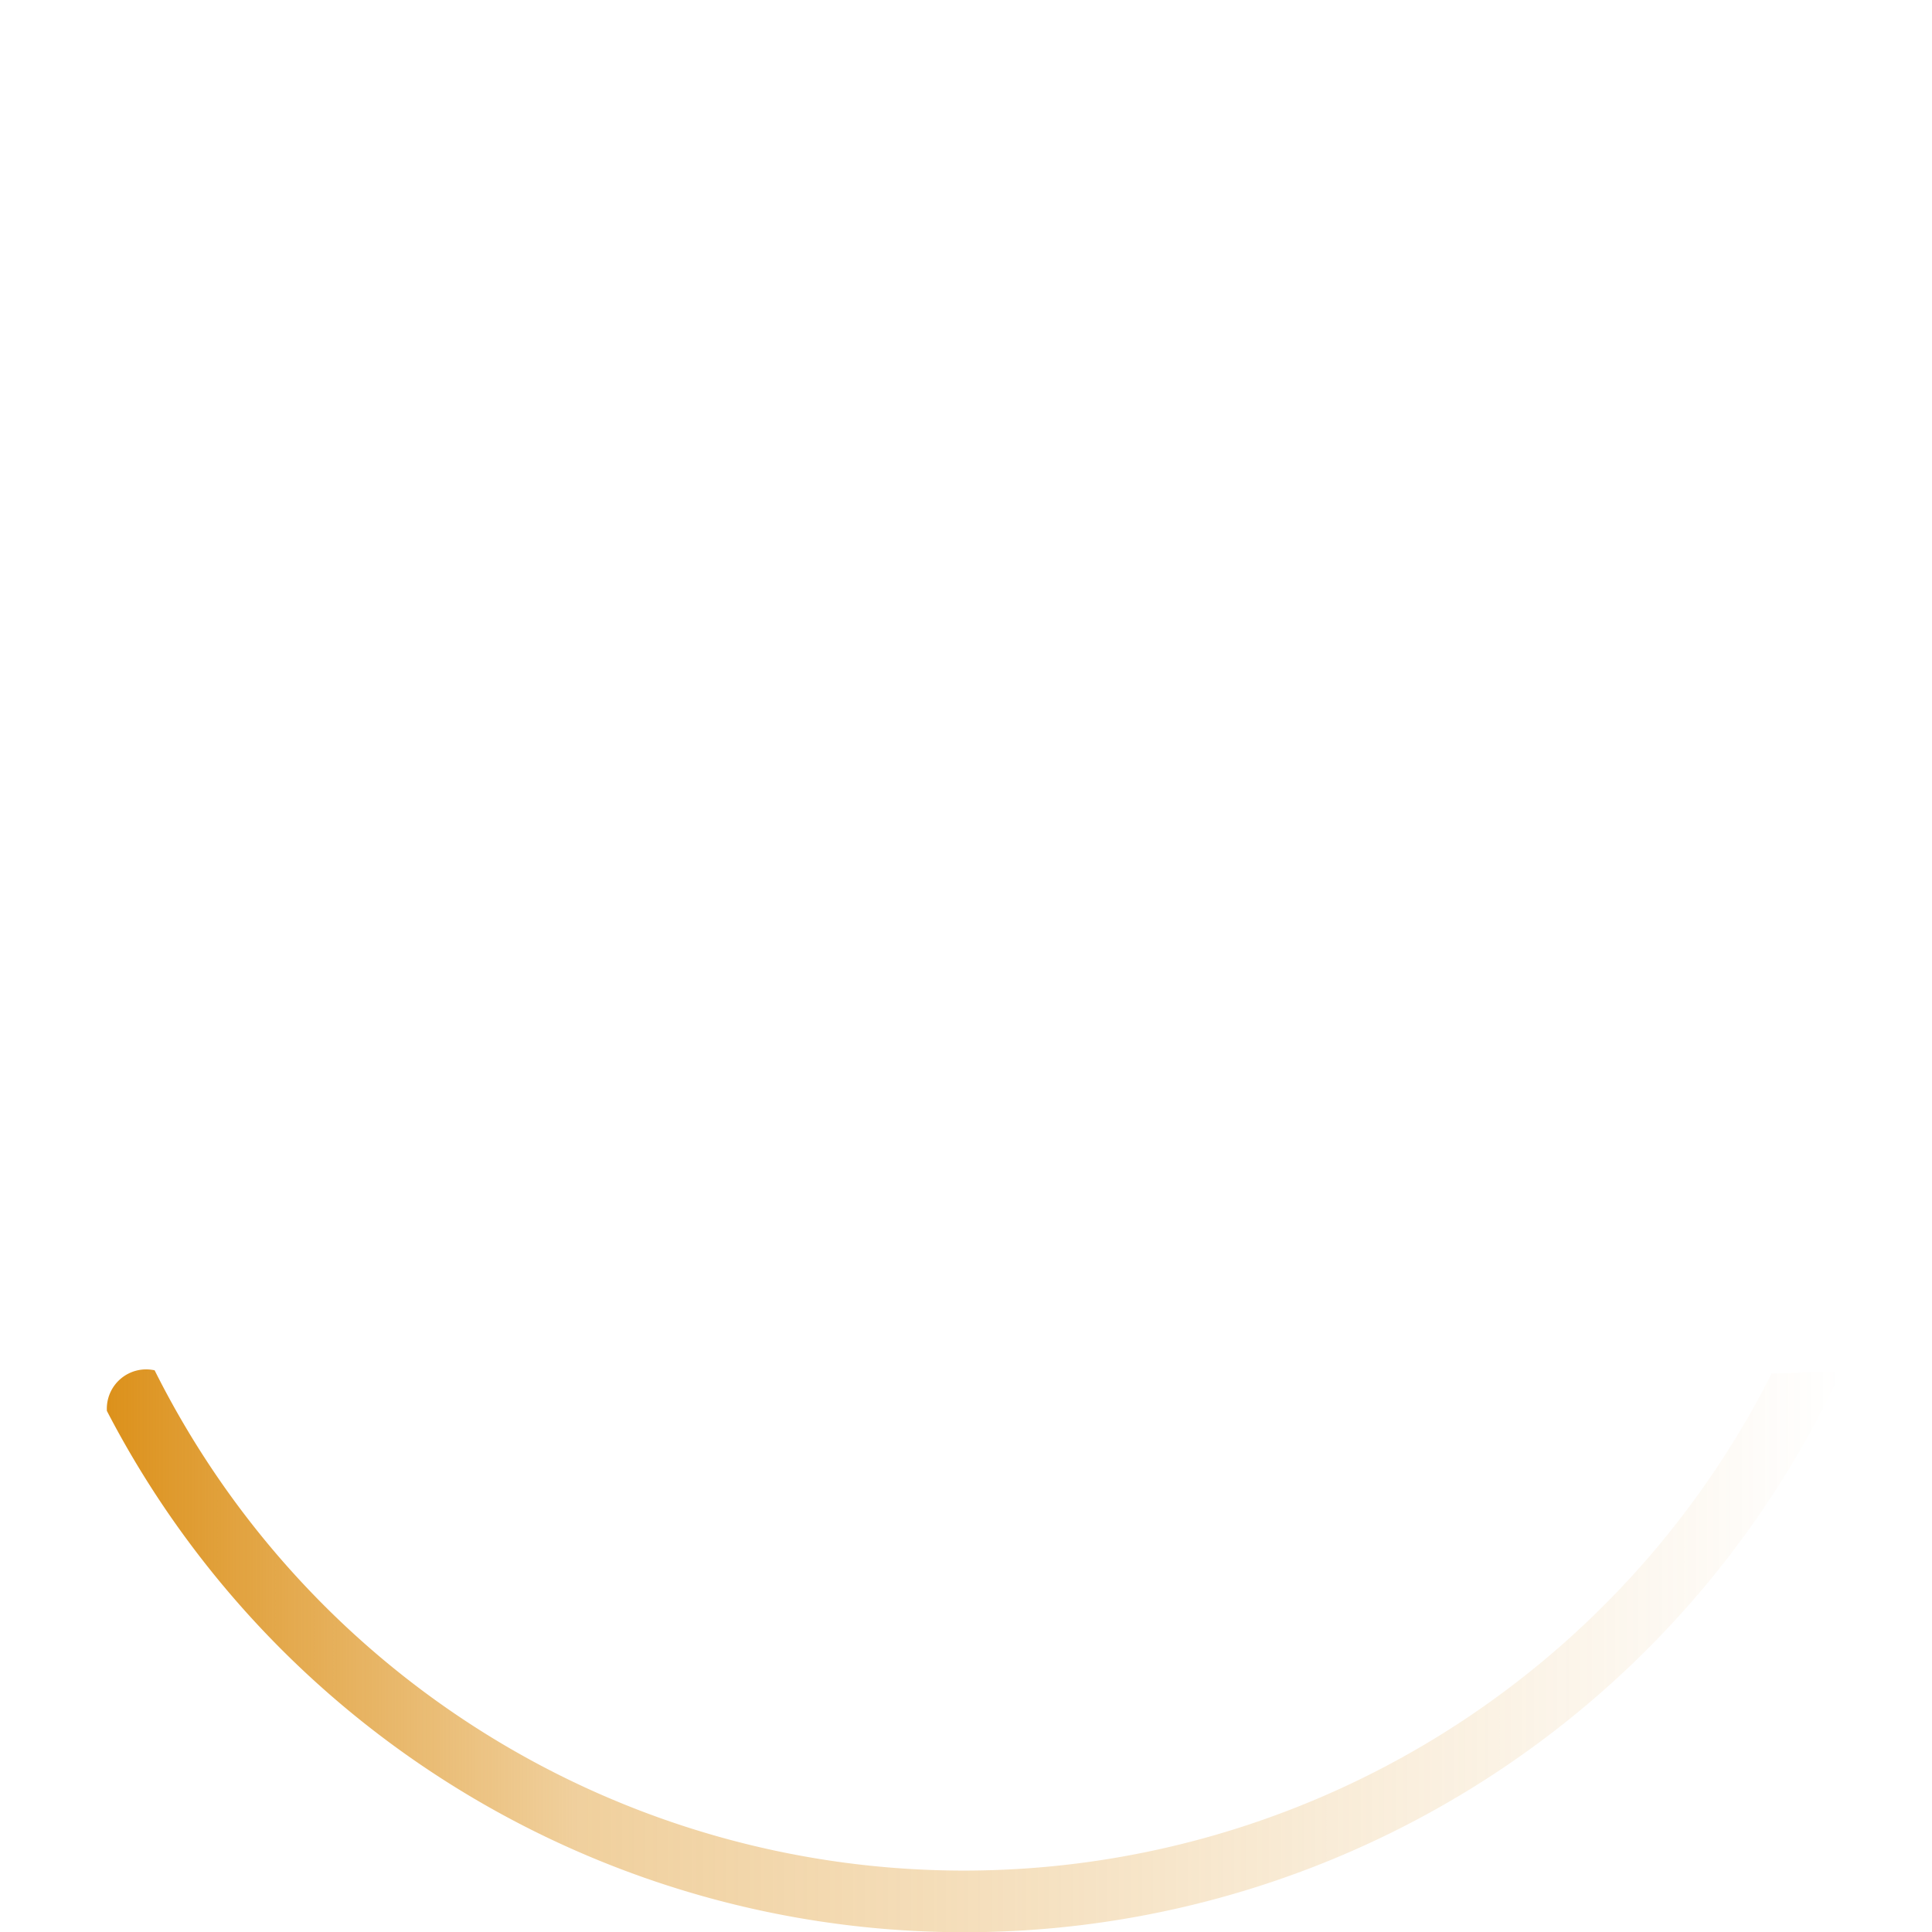 <svg xmlns="http://www.w3.org/2000/svg" xmlns:xlink="http://www.w3.org/1999/xlink" viewBox="0 0 199.91 199.91"><defs><style>.a{fill:none;}.b{fill:url(#a);}</style><linearGradient id="a" x1="11" y1="188.89" x2="190.41" y2="188.89" gradientTransform="translate(0 -18)" gradientUnits="userSpaceOnUse"><stop offset="0" stop-color="#dc911b"/><stop offset="0.27" stop-color="#dc911b" stop-opacity="0.43"/><stop offset="1" stop-color="#dc911b" stop-opacity="0"/></linearGradient></defs><title>loadline</title><path class="a" d="M100,200a100,100,0,1,1,100-100A100.06,100.06,0,0,1,100,200ZM100,6.39A93.66,93.66,0,1,0,193.61,100,93.74,93.74,0,0,0,100,6.39Z" transform="translate(0 -0.09)"/><path class="b" d="M190.41,142c-2.26.05-4.62.16-7.09.21A93.62,93.62,0,0,1,16,141.88a4.07,4.07,0,0,0-4.94,4.2,99.92,99.92,0,0,0,179.39-4Z" transform="translate(0 -0.09)"/></svg>
